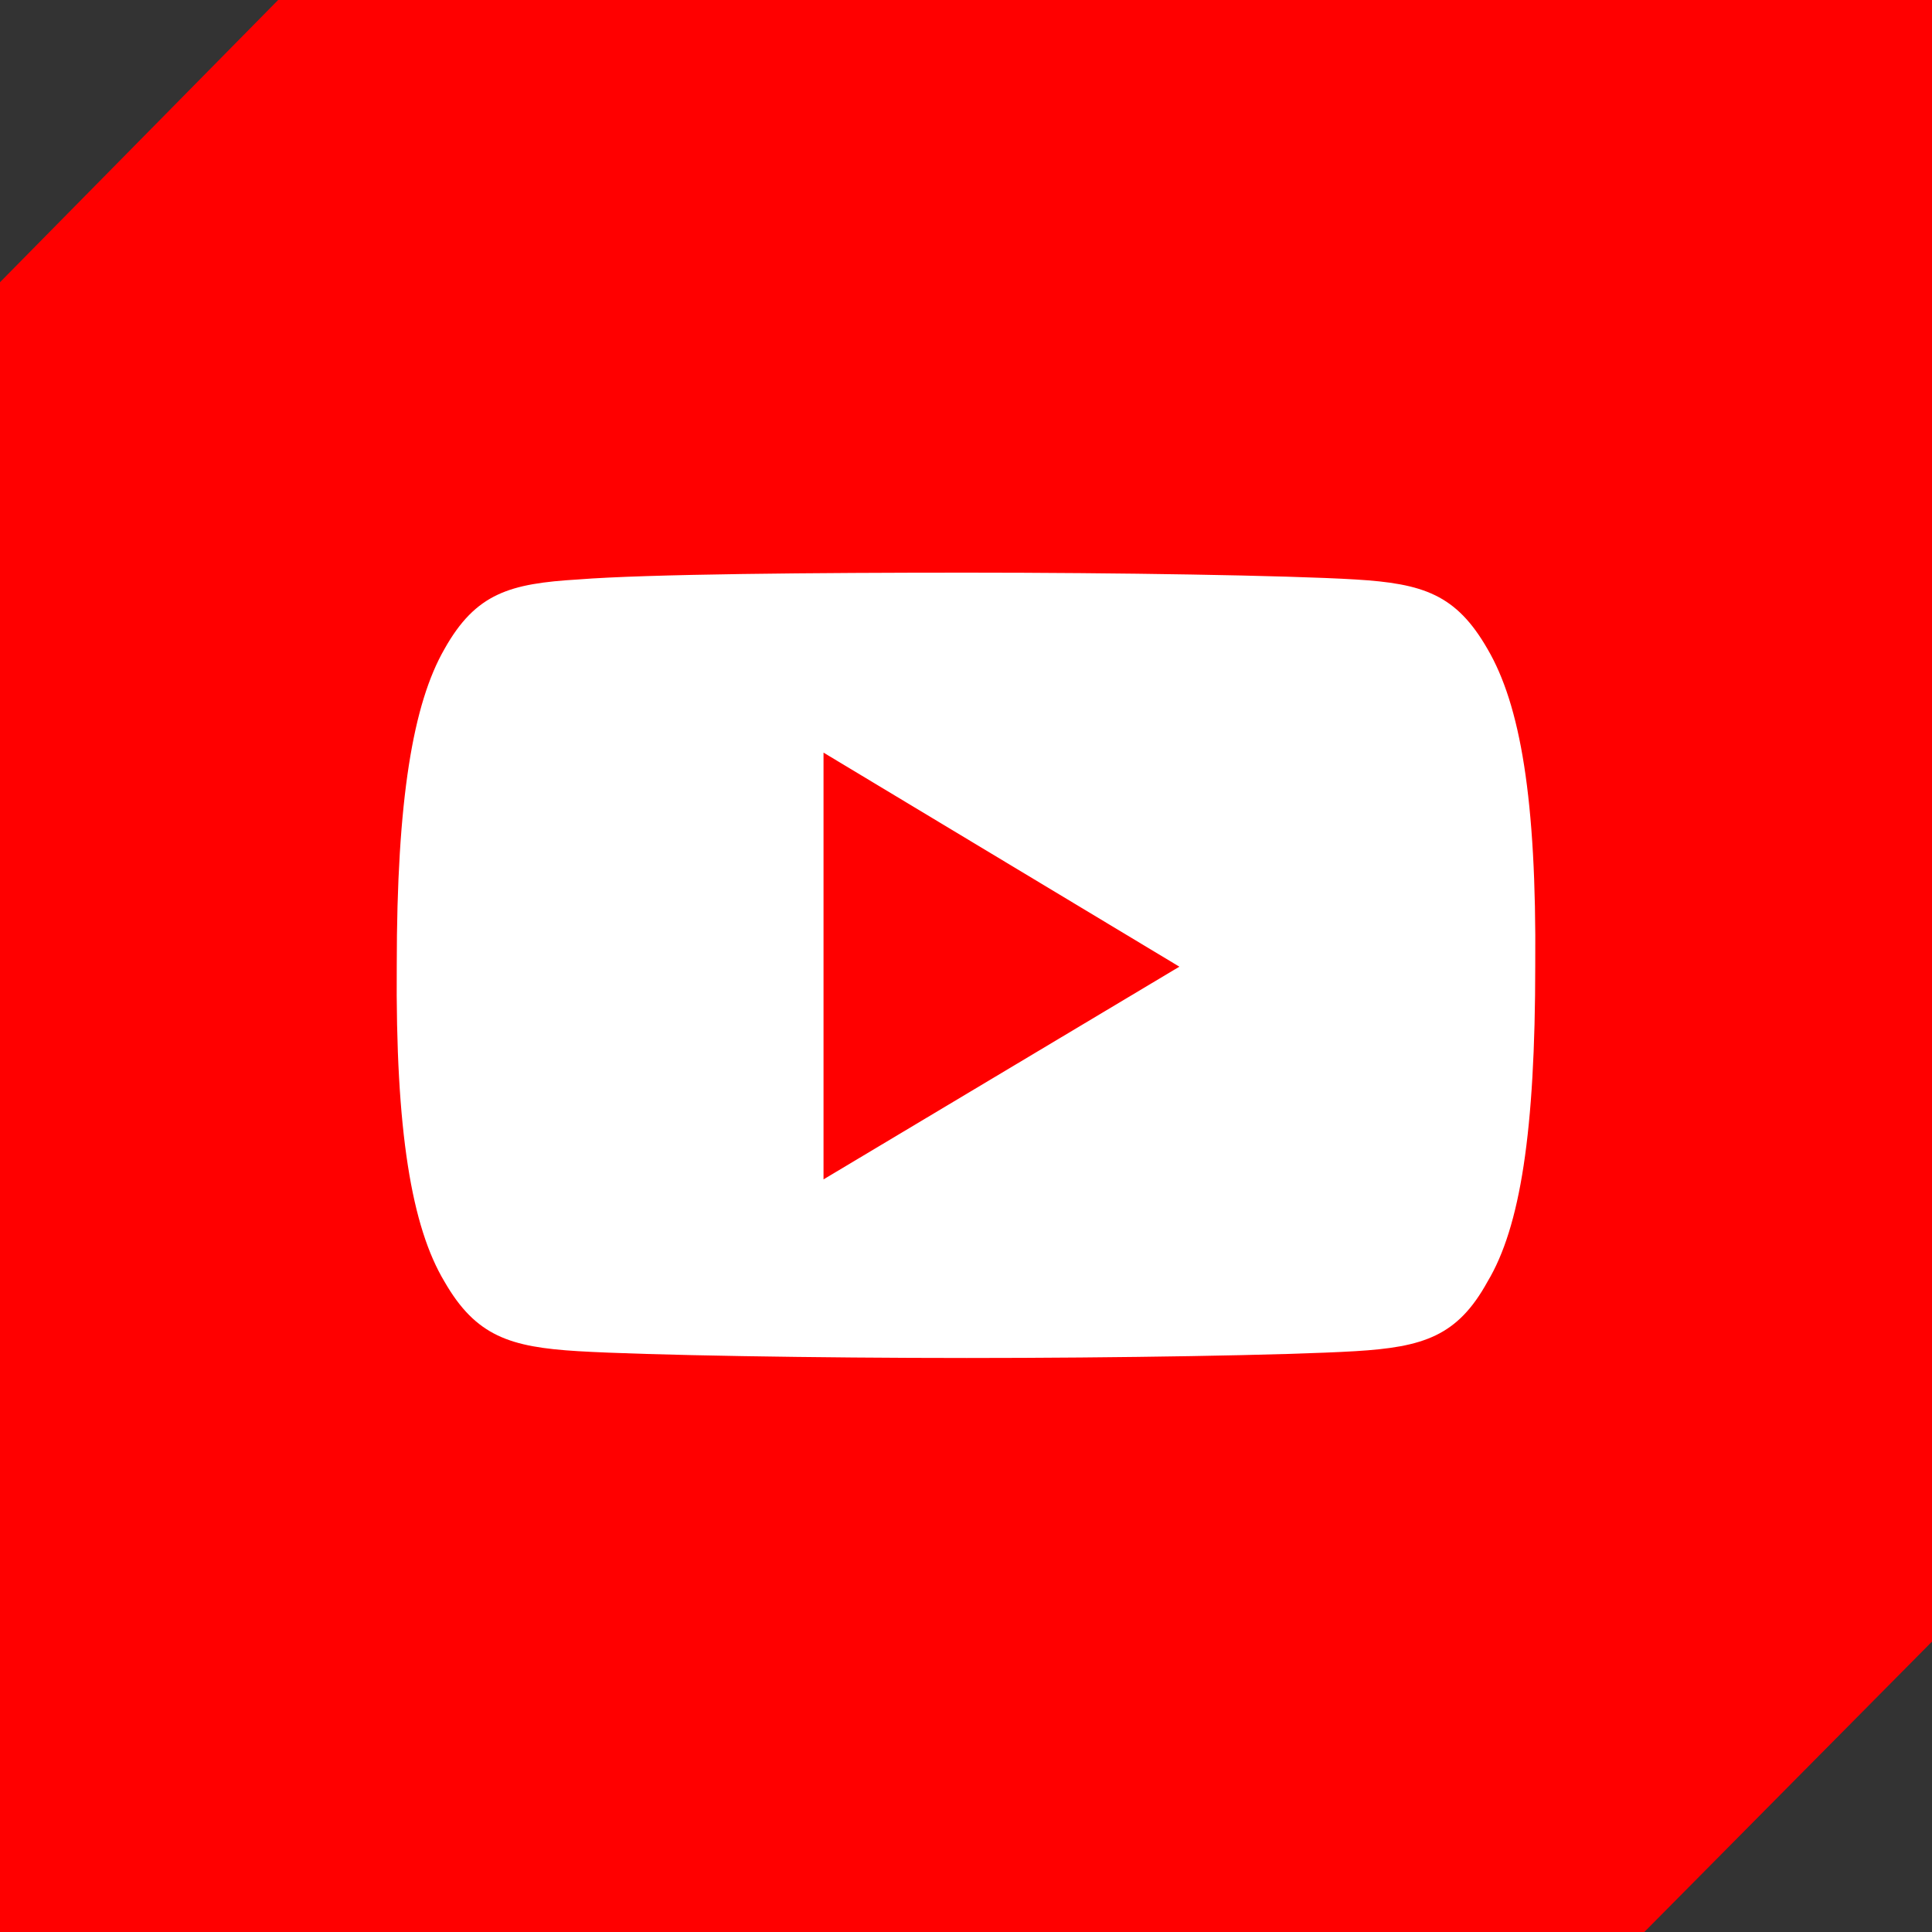 <?xml version="1.0" encoding="utf-8"?>
<!-- Generator: Adobe Illustrator 22.0.1, SVG Export Plug-In . SVG Version: 6.00 Build 0)  -->
<svg version="1.1" id="Слой_1" xmlns="http://www.w3.org/2000/svg" xmlns:xlink="http://www.w3.org/1999/xlink" x="0px" y="0px"
	 width="141.7px" height="141.7px" viewBox="0 0 141.7 141.7" style="enable-background:new 0 0 141.7 141.7;" xml:space="preserve"
	>
<rect x="0" y="0" width="141.7" height="141.7" fill="#333333" stroke="none"/>
<style type="text/css">
	.st0{clip-path:url(#SVGID_2_);fill:#FF0000;}
	.st1{fill:#FFFFFF;}
</style>
<g>
	<g>
		<g>
			<g>
				<defs>
					<polygon id="SVGID_1_" points="141.7,120.4 120.6,141.7 0,141.7 0,20.7 20.4,0 20.4,0 141.7,0 					"/>
				</defs>
				<clipPath id="SVGID_2_">
					<use xlink:href="#SVGID_1_"  style="overflow:visible;"/>
				</clipPath>
				<polygon class="st0" points="0,0 0,141.7 82.2,141.7 104.7,141.7 141.7,141.7 141.7,0 				"/>
			</g>
		</g>
	</g>
</g>
<g>
	<g>
		<path class="st1" d="M109.1,47.6c-2.3-4-4.7-4.8-9.7-5.1c-5-0.3-17.6-0.5-28.5-0.5c-10.9,0-23.5,0.1-28.5,0.5
			c-5,0.3-7.5,1-9.8,5.1c-2.3,4-3.5,11-3.5,23.2c0,0,0,0,0,0c0,0,0,0,0,0v0C29,83,30.2,90,32.6,94c2.3,4,4.8,4.8,9.8,5.1
			c5,0.3,17.6,0.5,28.5,0.5c10.9,0,23.5-0.2,28.5-0.5c5-0.3,7.5-1.1,9.7-5.1c2.4-4,3.5-11,3.5-23.2c0,0,0,0,0,0c0,0,0,0,0,0
			C112.7,58.6,111.5,51.7,109.1,47.6z M60.4,86.5V55.2l26.1,15.7L60.4,86.5z"/>
	</g>
</g>
</svg>
